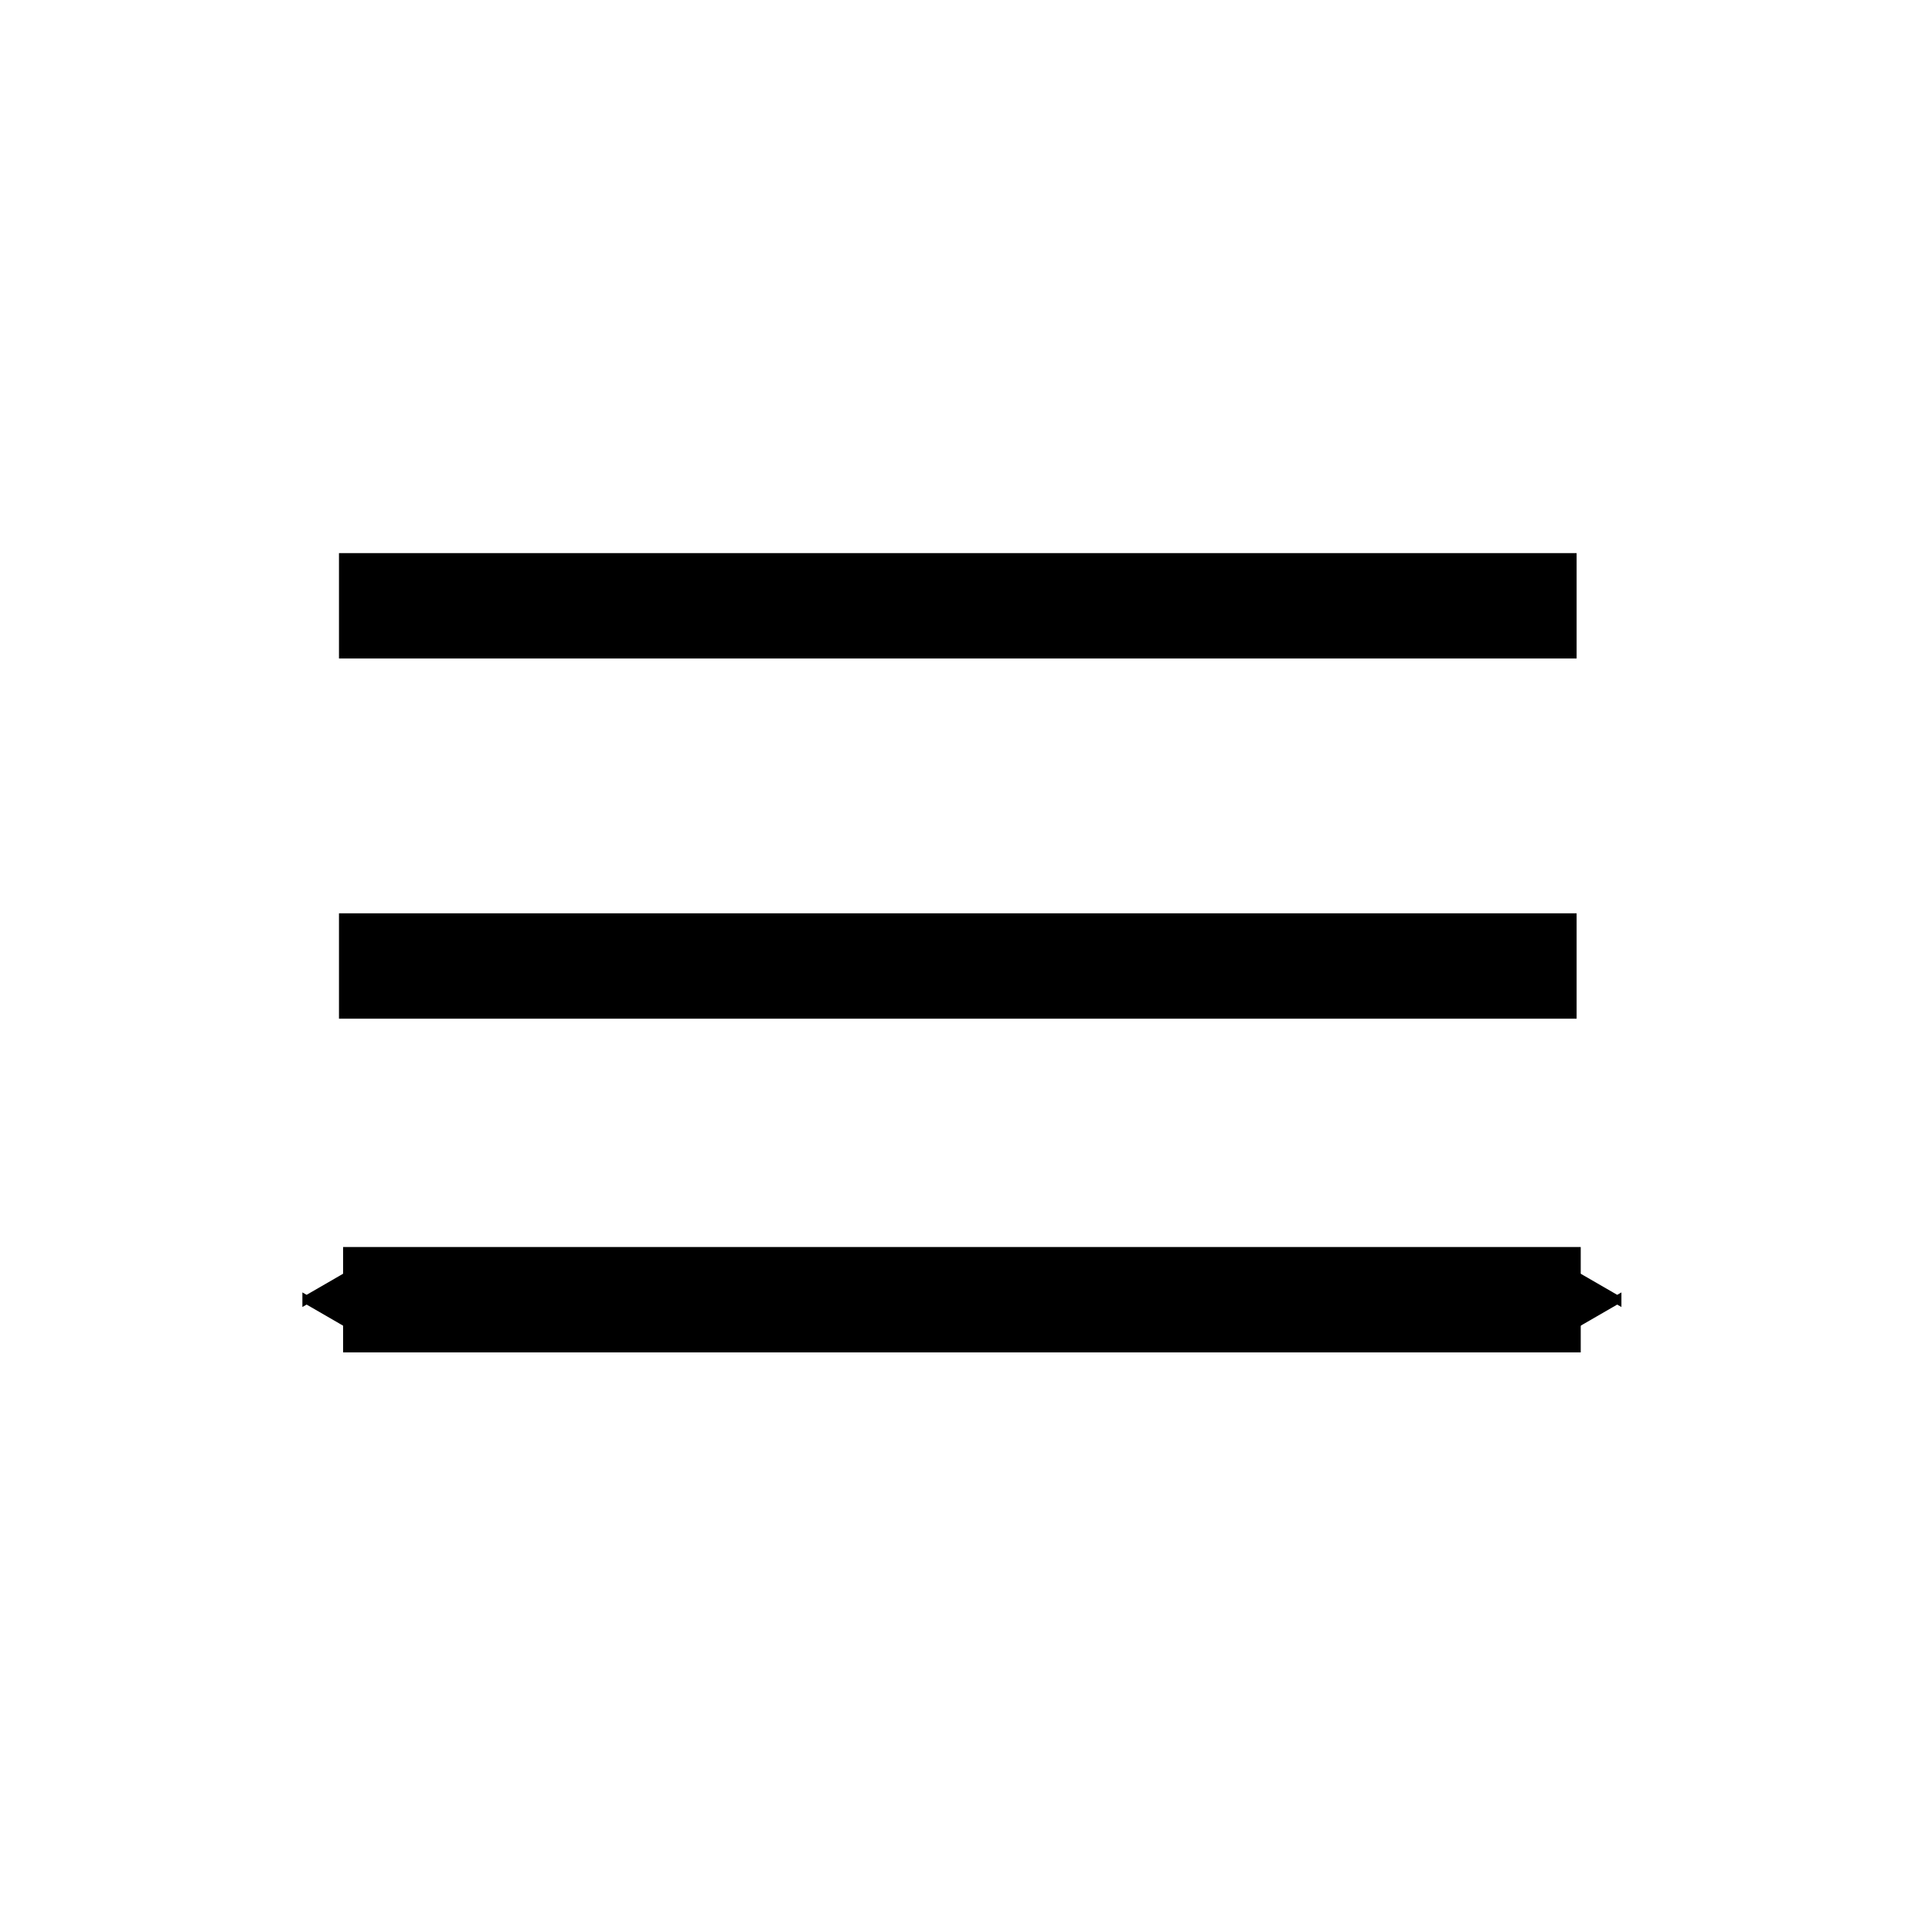 <?xml version='1.0' encoding='UTF-8'?>
<svg:svg xmlns:dc="http://purl.org/dc/elements/1.1/" xmlns:cc="http://creativecommons.org/ns#" xmlns:rdf="http://www.w3.org/1999/02/22-rdf-syntax-ns#" xmlns:svg="http://www.w3.org/2000/svg" version="1.1" width="55" height="55" viewBox="-27.5 -27.5 55 55" id="svg4607">
  <svg:title>Present weather additional phenomenon: Fog over ice or snow cover</svg:title>
  <svg:desc>WMO international weather symbol: Present weather additional phenomenon: Fog over ice or snow cover</svg:desc>
  <svg:defs id="defs4615">
    <svg:marker refX="0" refY="0" orient="auto" id="TriangleInS" style="overflow:visible">
      <svg:path d="m 5.77,0 -8.65,5 0,-10 8.65,5 z" transform="scale(-0.2,-0.2)" id="path3922" style="fill-rule:evenodd;stroke:#000000;stroke-width:1pt;marker-start:none"/>
    </svg:marker>
    <svg:marker refX="0" refY="0" orient="auto" id="TriangleOutS" style="overflow:visible">
      <svg:path d="m 5.77,0 -8.65,5 0,-10 8.65,5 z" transform="scale(0.2,0.2)" id="path3931" style="fill-rule:evenodd;stroke:#000000;stroke-width:1pt;marker-start:none"/>
    </svg:marker>
  </svg:defs>
  <svg:g id="g14286">
    <svg:path d="M -17.733,9.5 17.5,9.5" id="path4611" style="fill:none;stroke:#000000;stroke-width:3;marker-start:url(#TriangleInS);marker-end:url(#TriangleOutS)"/>
    <svg:path d="m -17.85,-2.0338983e-8 35.233,0" id="path4611-9" style="fill:none;stroke:#000000;stroke-width:3;marker-start:none;marker-end:none"/>
    <svg:path d="m -17.85,-10.254 35.233,0" id="path4611-9-4" style="fill:none;stroke:#000000;stroke-width:3;marker-start:none;marker-end:none"/>
  </svg:g>
</svg:svg>
